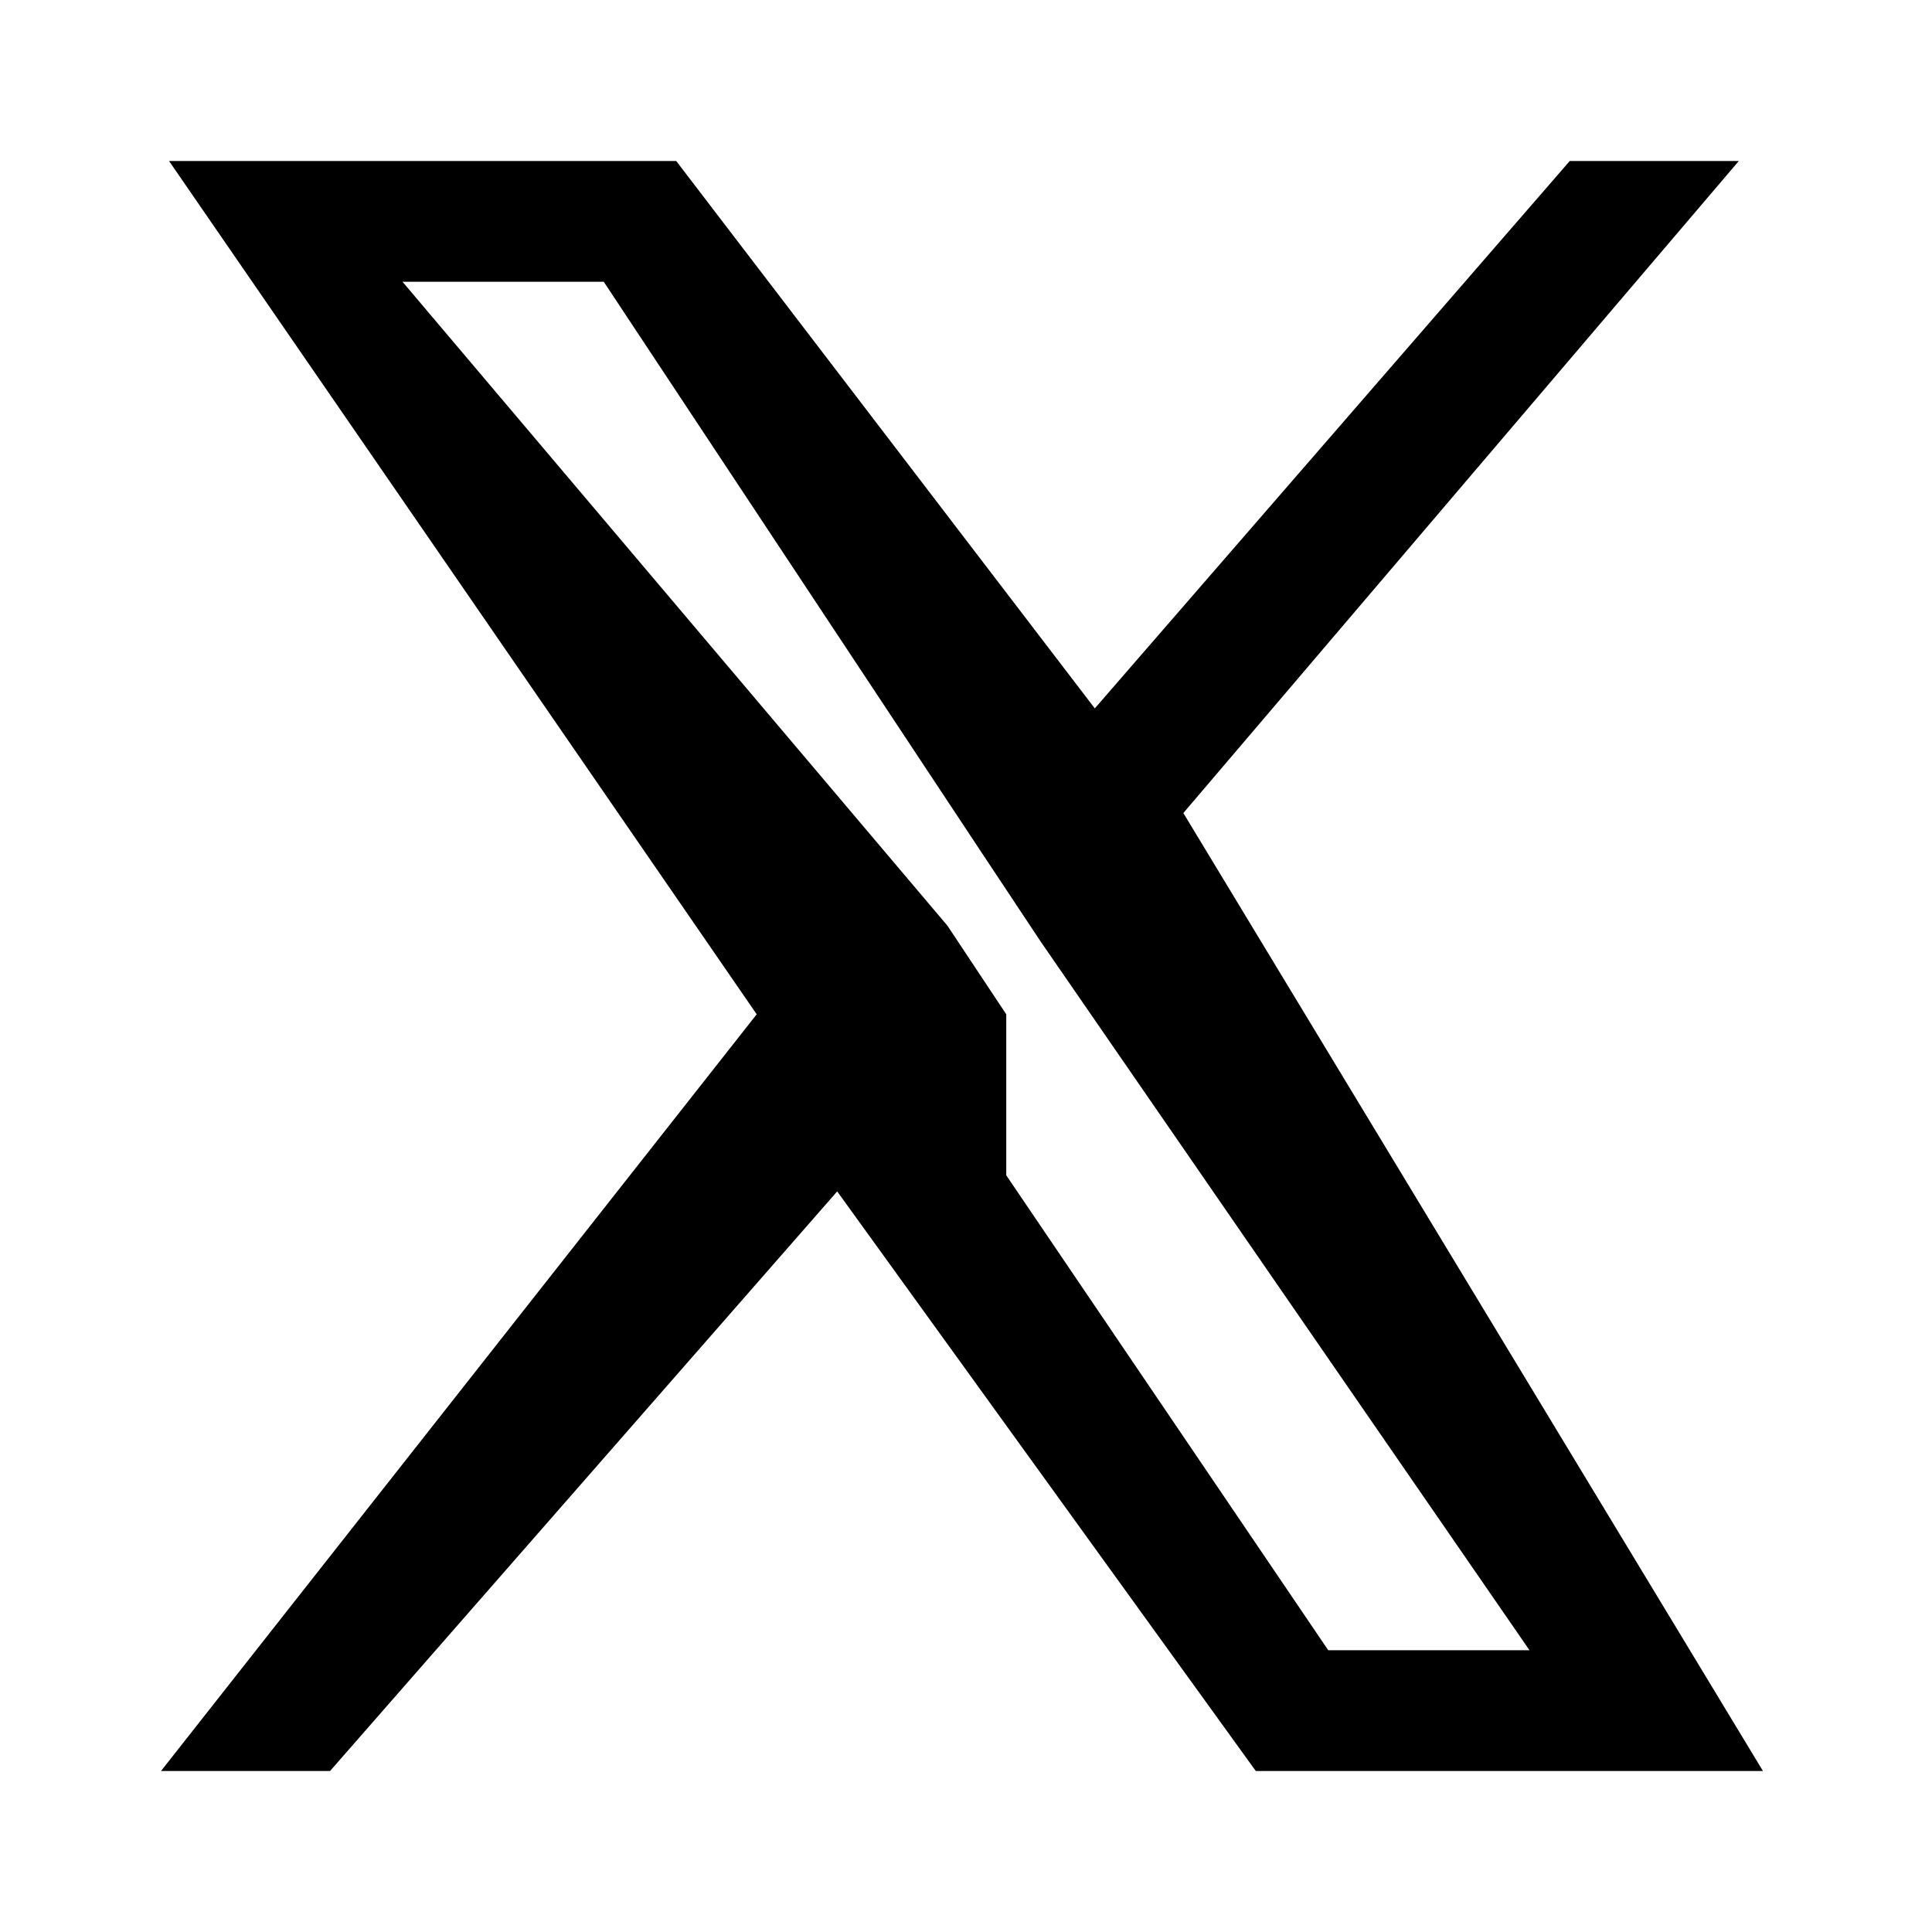 <svg xmlns="http://www.w3.org/2000/svg" width="24" height="24" viewBox="0 0 24 24" fill="none">
  <title>Twitter (X)</title>
  <path fill="currentColor" d="M14.7 10.1 21.6 2h-2.1l-5.9 6.8L8.4 2H2.1l7.3 10.6L2 22h2.1l6.3-7.2L15.6 22h6.3l-7.2-11.9Zm-2.2 2.5-.73-1.1L5 3.5h2.5l4.7 7.1.73 1.1L19 20.5h-2.5l-4-5.9Z"></path>
</svg>
